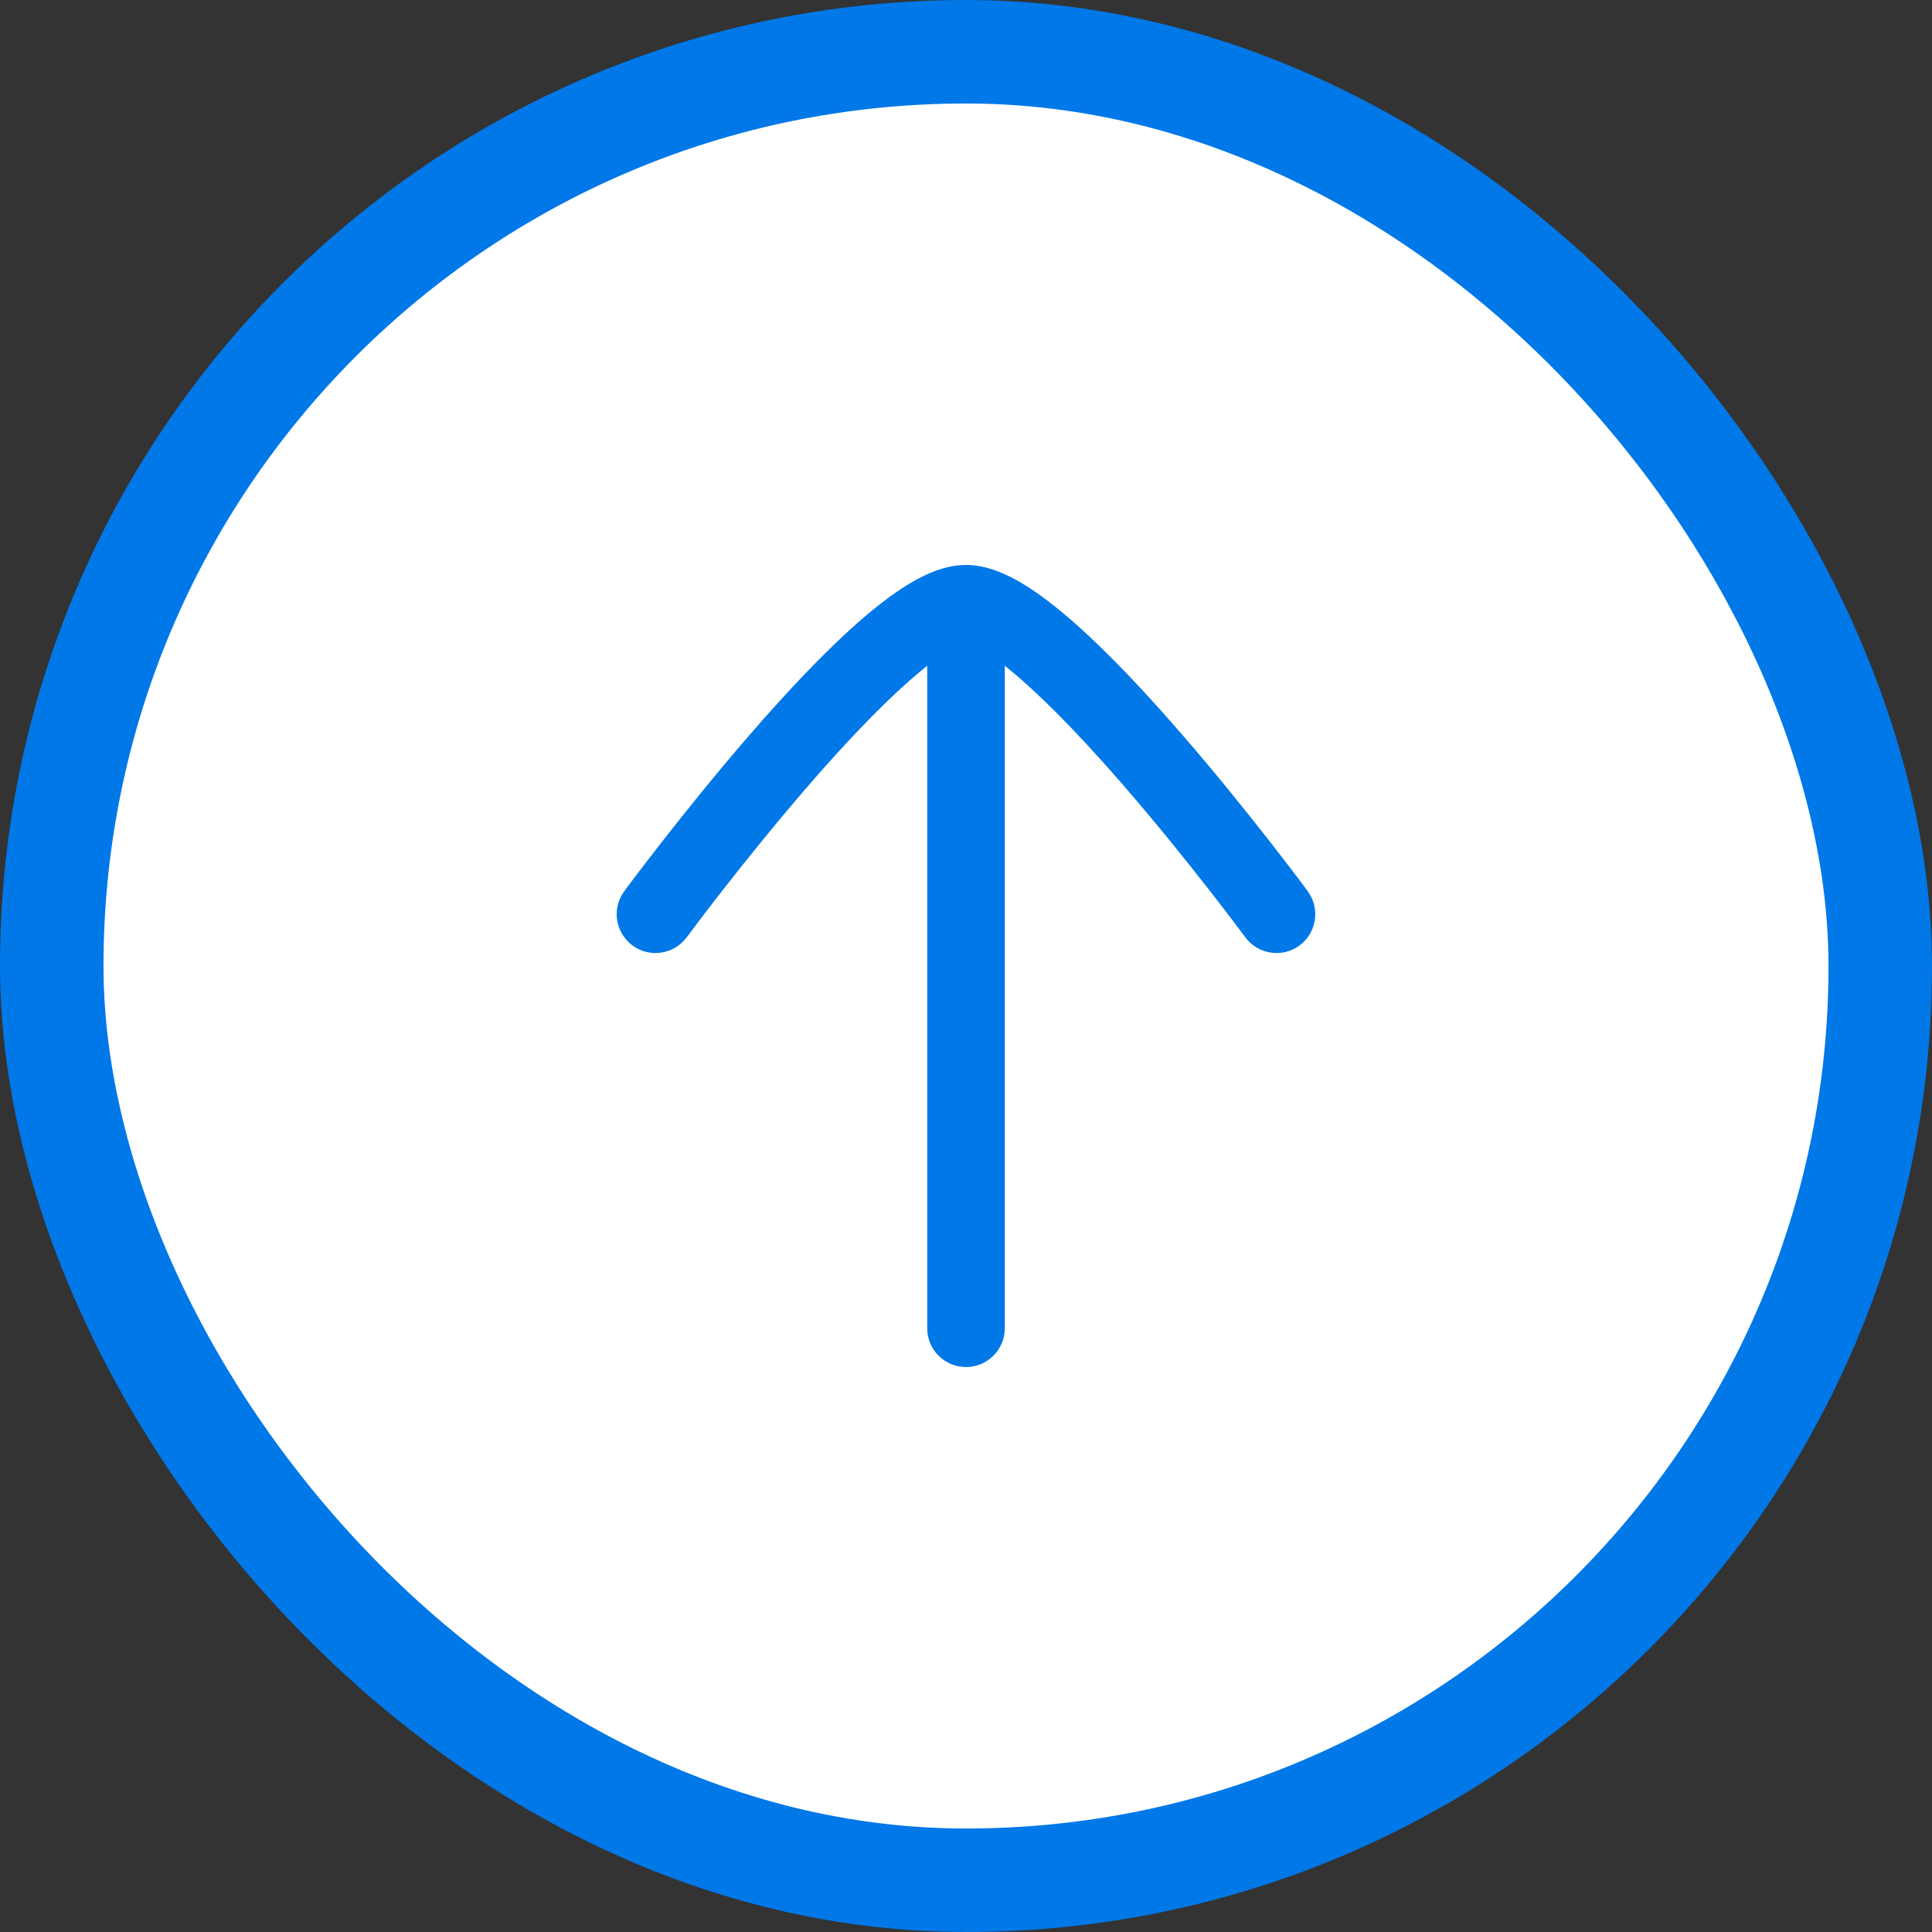 <svg width="28" height="28" viewBox="0 0 28 28" fill="none" xmlns="http://www.w3.org/2000/svg">
<rect x="0" y="0" width="28" height="28" fill="#333333" stroke="none"/>
<rect x="0.75" y="0.75" width="26.5" height="26.5" rx="13.25" fill="white"/>
<rect x="0.75" y="0.75" width="26.5" height="26.5" rx="13.25" stroke="#0078E8" stroke-width="1.5"/>
<path d="M13.438 19.25V9.125C13.438 8.814 13.689 8.562 14 8.562C14.311 8.562 14.562 8.814 14.562 9.125V19.25C14.562 19.561 14.311 19.812 14 19.812C13.689 19.812 13.438 19.561 13.438 19.25Z" fill="#0078E8"/>
<path d="M14 8.188C14.305 8.188 14.595 8.323 14.824 8.461C15.069 8.609 15.324 8.809 15.576 9.031C16.081 9.477 16.625 10.061 17.119 10.631C17.616 11.203 18.074 11.775 18.407 12.201C18.574 12.415 18.709 12.592 18.804 12.717C18.851 12.78 18.889 12.829 18.914 12.863C18.926 12.88 18.936 12.893 18.942 12.902C18.946 12.906 18.948 12.91 18.95 12.912C18.951 12.914 18.951 12.915 18.952 12.915L18.953 12.916V12.917C19.137 13.167 19.083 13.518 18.833 13.703C18.583 13.887 18.232 13.833 18.047 13.583H18.047C18.046 13.583 18.046 13.582 18.045 13.581C18.044 13.579 18.041 13.576 18.039 13.572C18.033 13.564 18.023 13.552 18.012 13.536C17.988 13.504 17.952 13.456 17.907 13.396C17.815 13.275 17.683 13.101 17.52 12.893C17.195 12.476 16.75 11.922 16.27 11.369C15.788 10.814 15.281 10.273 14.831 9.875C14.606 9.676 14.407 9.524 14.243 9.425C14.064 9.317 13.992 9.312 14 9.312C14.008 9.312 13.936 9.317 13.757 9.425C13.593 9.524 13.394 9.676 13.169 9.875C12.719 10.273 12.212 10.814 11.73 11.369C11.251 11.922 10.806 12.476 10.48 12.893C10.318 13.101 10.185 13.275 10.093 13.396C10.048 13.456 10.012 13.504 9.989 13.536C9.977 13.552 9.967 13.563 9.961 13.572C9.958 13.576 9.956 13.579 9.955 13.581C9.954 13.582 9.954 13.583 9.953 13.583H9.953C9.768 13.833 9.417 13.887 9.167 13.703C8.917 13.518 8.863 13.167 9.047 12.917V12.916L9.048 12.915C9.049 12.915 9.049 12.914 9.05 12.912C9.052 12.91 9.054 12.906 9.058 12.902C9.064 12.893 9.074 12.88 9.086 12.863C9.111 12.829 9.149 12.78 9.196 12.717C9.29 12.592 9.426 12.415 9.593 12.201C9.926 11.775 10.384 11.203 10.881 10.631C11.375 10.061 11.919 9.477 12.424 9.031C12.676 8.809 12.931 8.609 13.176 8.461C13.405 8.323 13.695 8.188 14 8.188Z" fill="#0078E8"/>
</svg>
